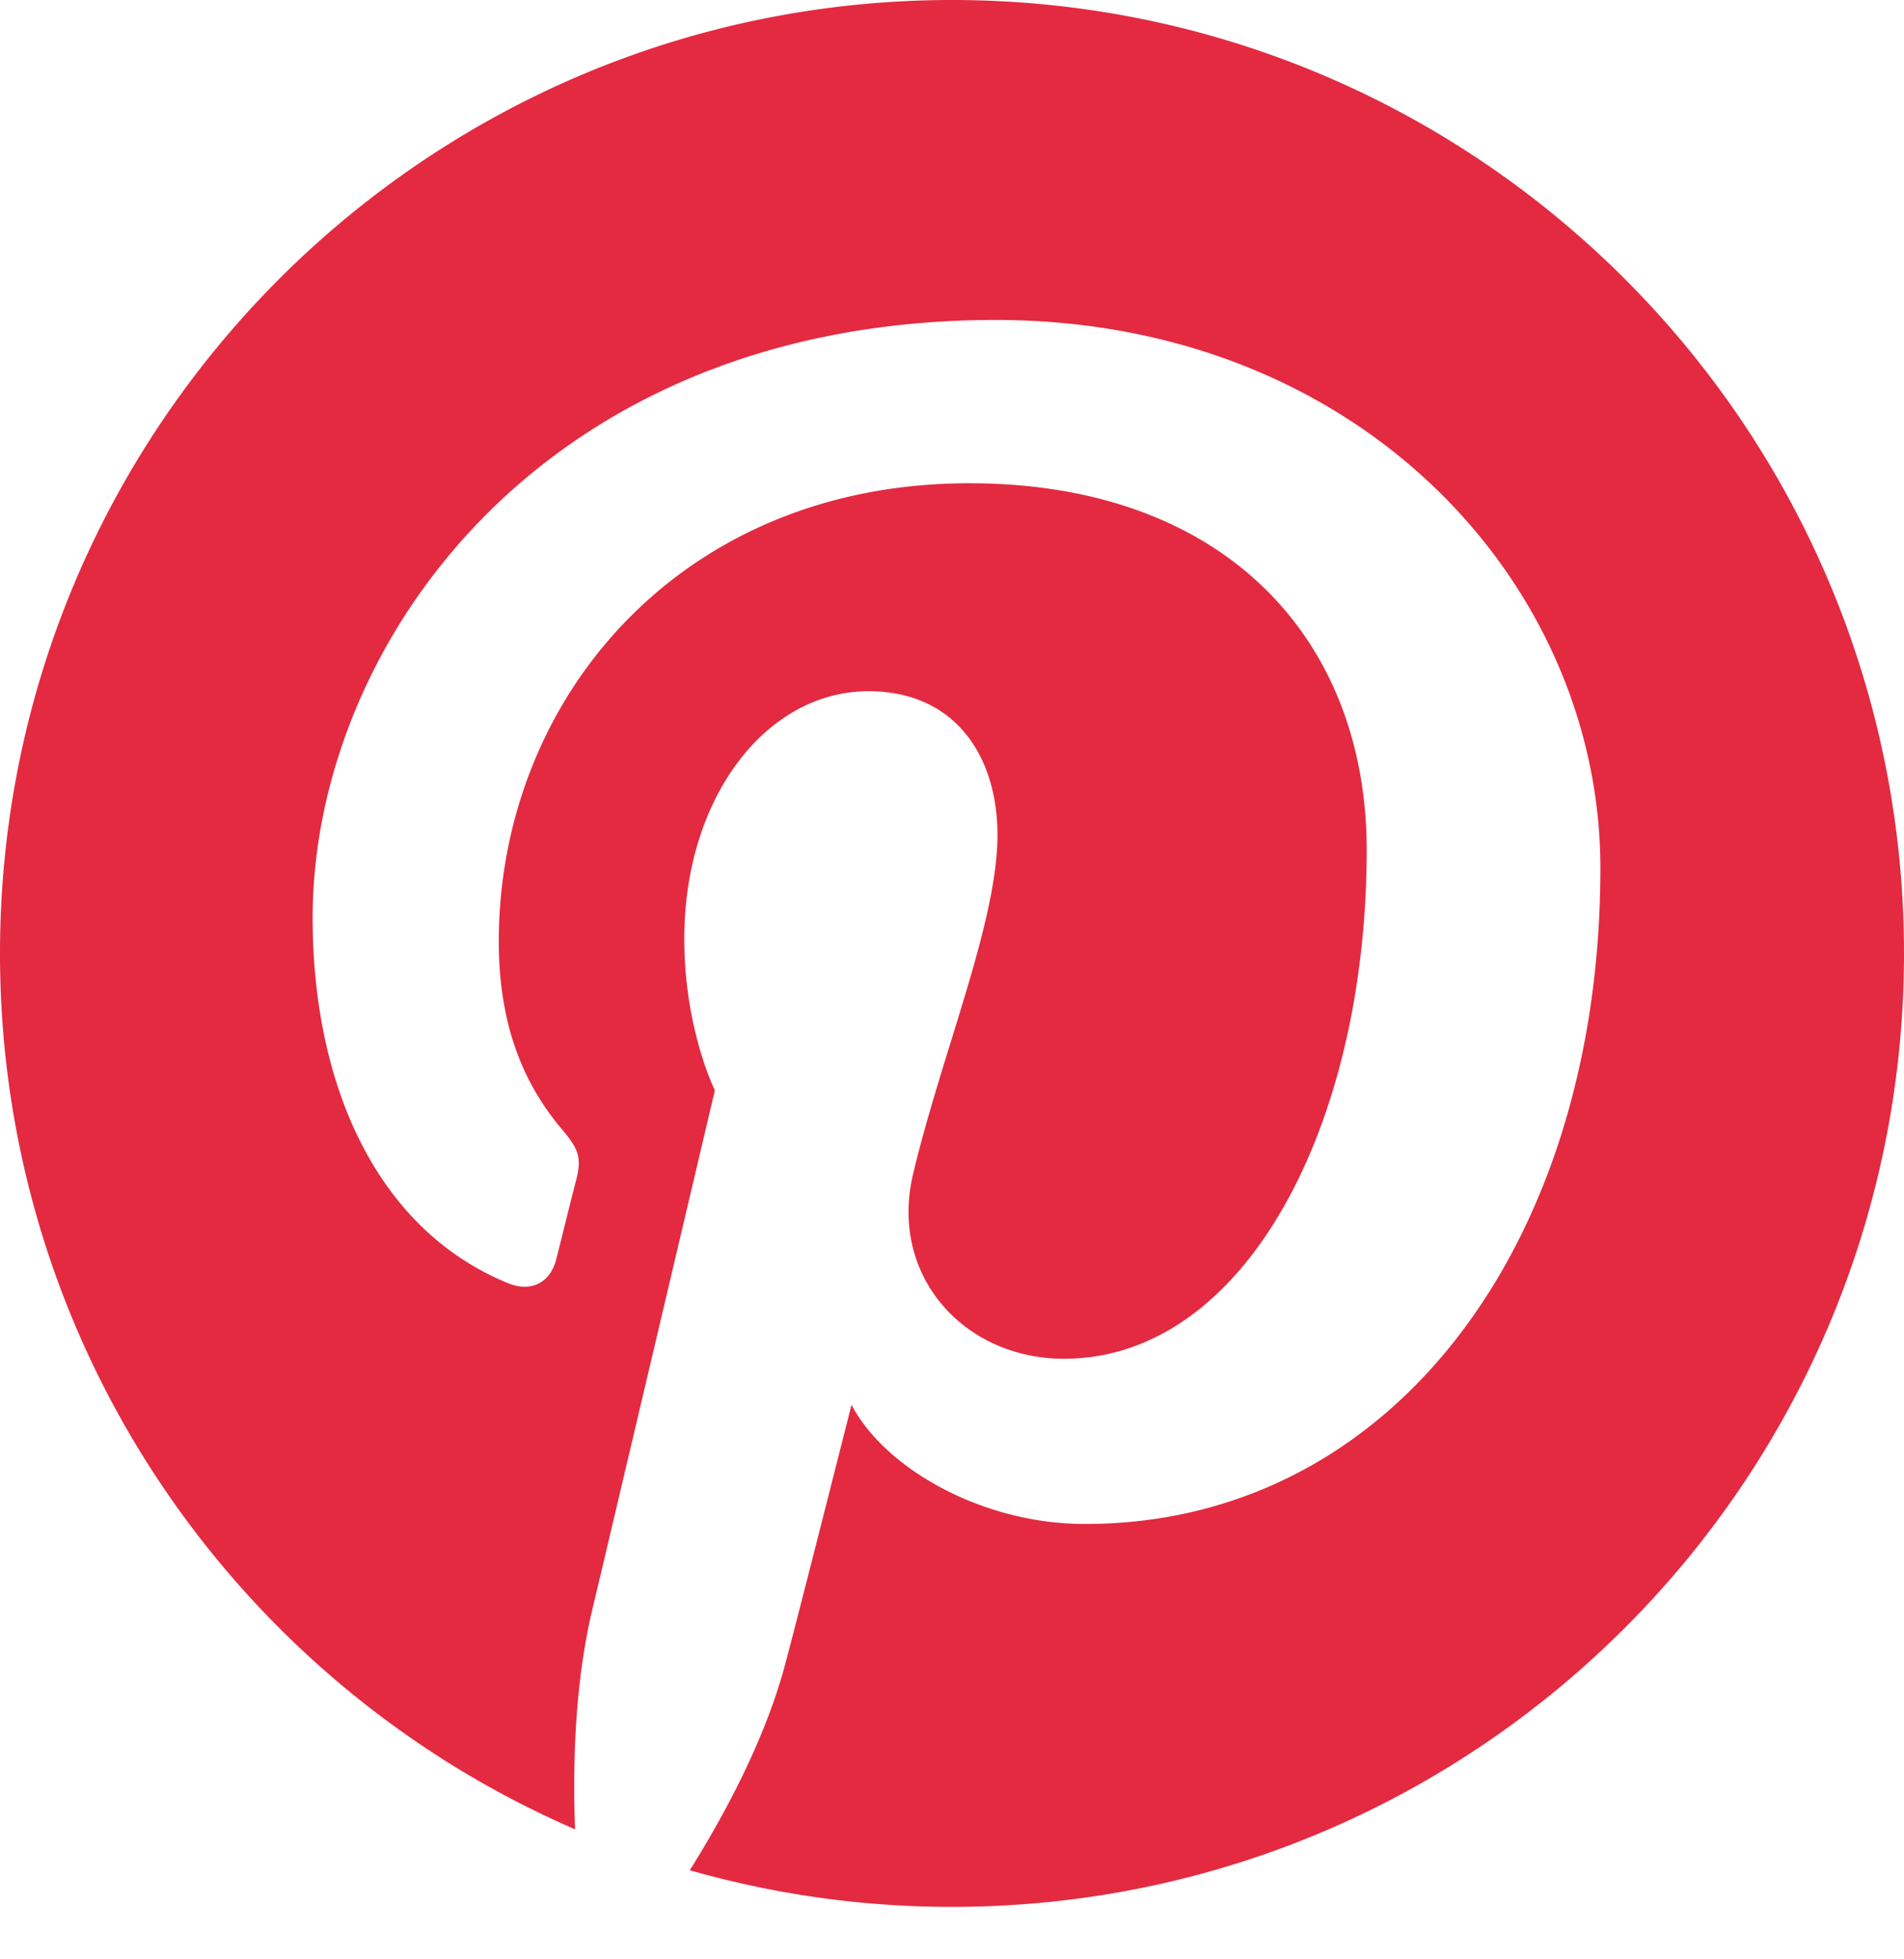 <svg width="35" height="36" xmlns="http://www.w3.org/2000/svg"><path d="M17.5 0C7.836 0 0 7.844 0 17.518c0 7.21 4.354 13.404 10.571 16.093-.045-1.221-.001-2.678.308-3.998.34-1.425 2.262-9.58 2.262-9.58s-.562-1.124-.562-2.783c0-2.603 1.51-4.55 3.387-4.55 1.598 0 2.37 1.203 2.37 2.641 0 1.607-1.024 4.01-1.553 6.237-.438 1.865.938 3.387 2.775 3.387 3.325 0 5.565-4.278 5.565-9.349 0-3.851-2.589-6.737-7.306-6.737-5.325 0-8.648 3.977-8.648 8.421 0 1.531.452 2.613 1.16 3.448.325.384.37.54.25.982-.085.321-.274 1.1-.355 1.411-.116.445-.478.601-.88.438-2.452-1.001-3.597-3.692-3.597-6.715 0-4.996 4.208-10.985 12.552-10.985 6.708 0 11.12 4.86 11.12 10.07 0 6.901-3.831 12.052-9.476 12.052-1.897 0-3.682-1.027-4.29-2.19 0 0-1.023 4.047-1.237 4.832-.368 1.335-1.078 2.67-1.736 3.72a17.5 17.5 0 0 0 4.82.673c9.664 0 17.5-7.844 17.5-17.518S27.164 0 17.5 0" fill="#E32A41" fill-rule="evenodd"/></svg>